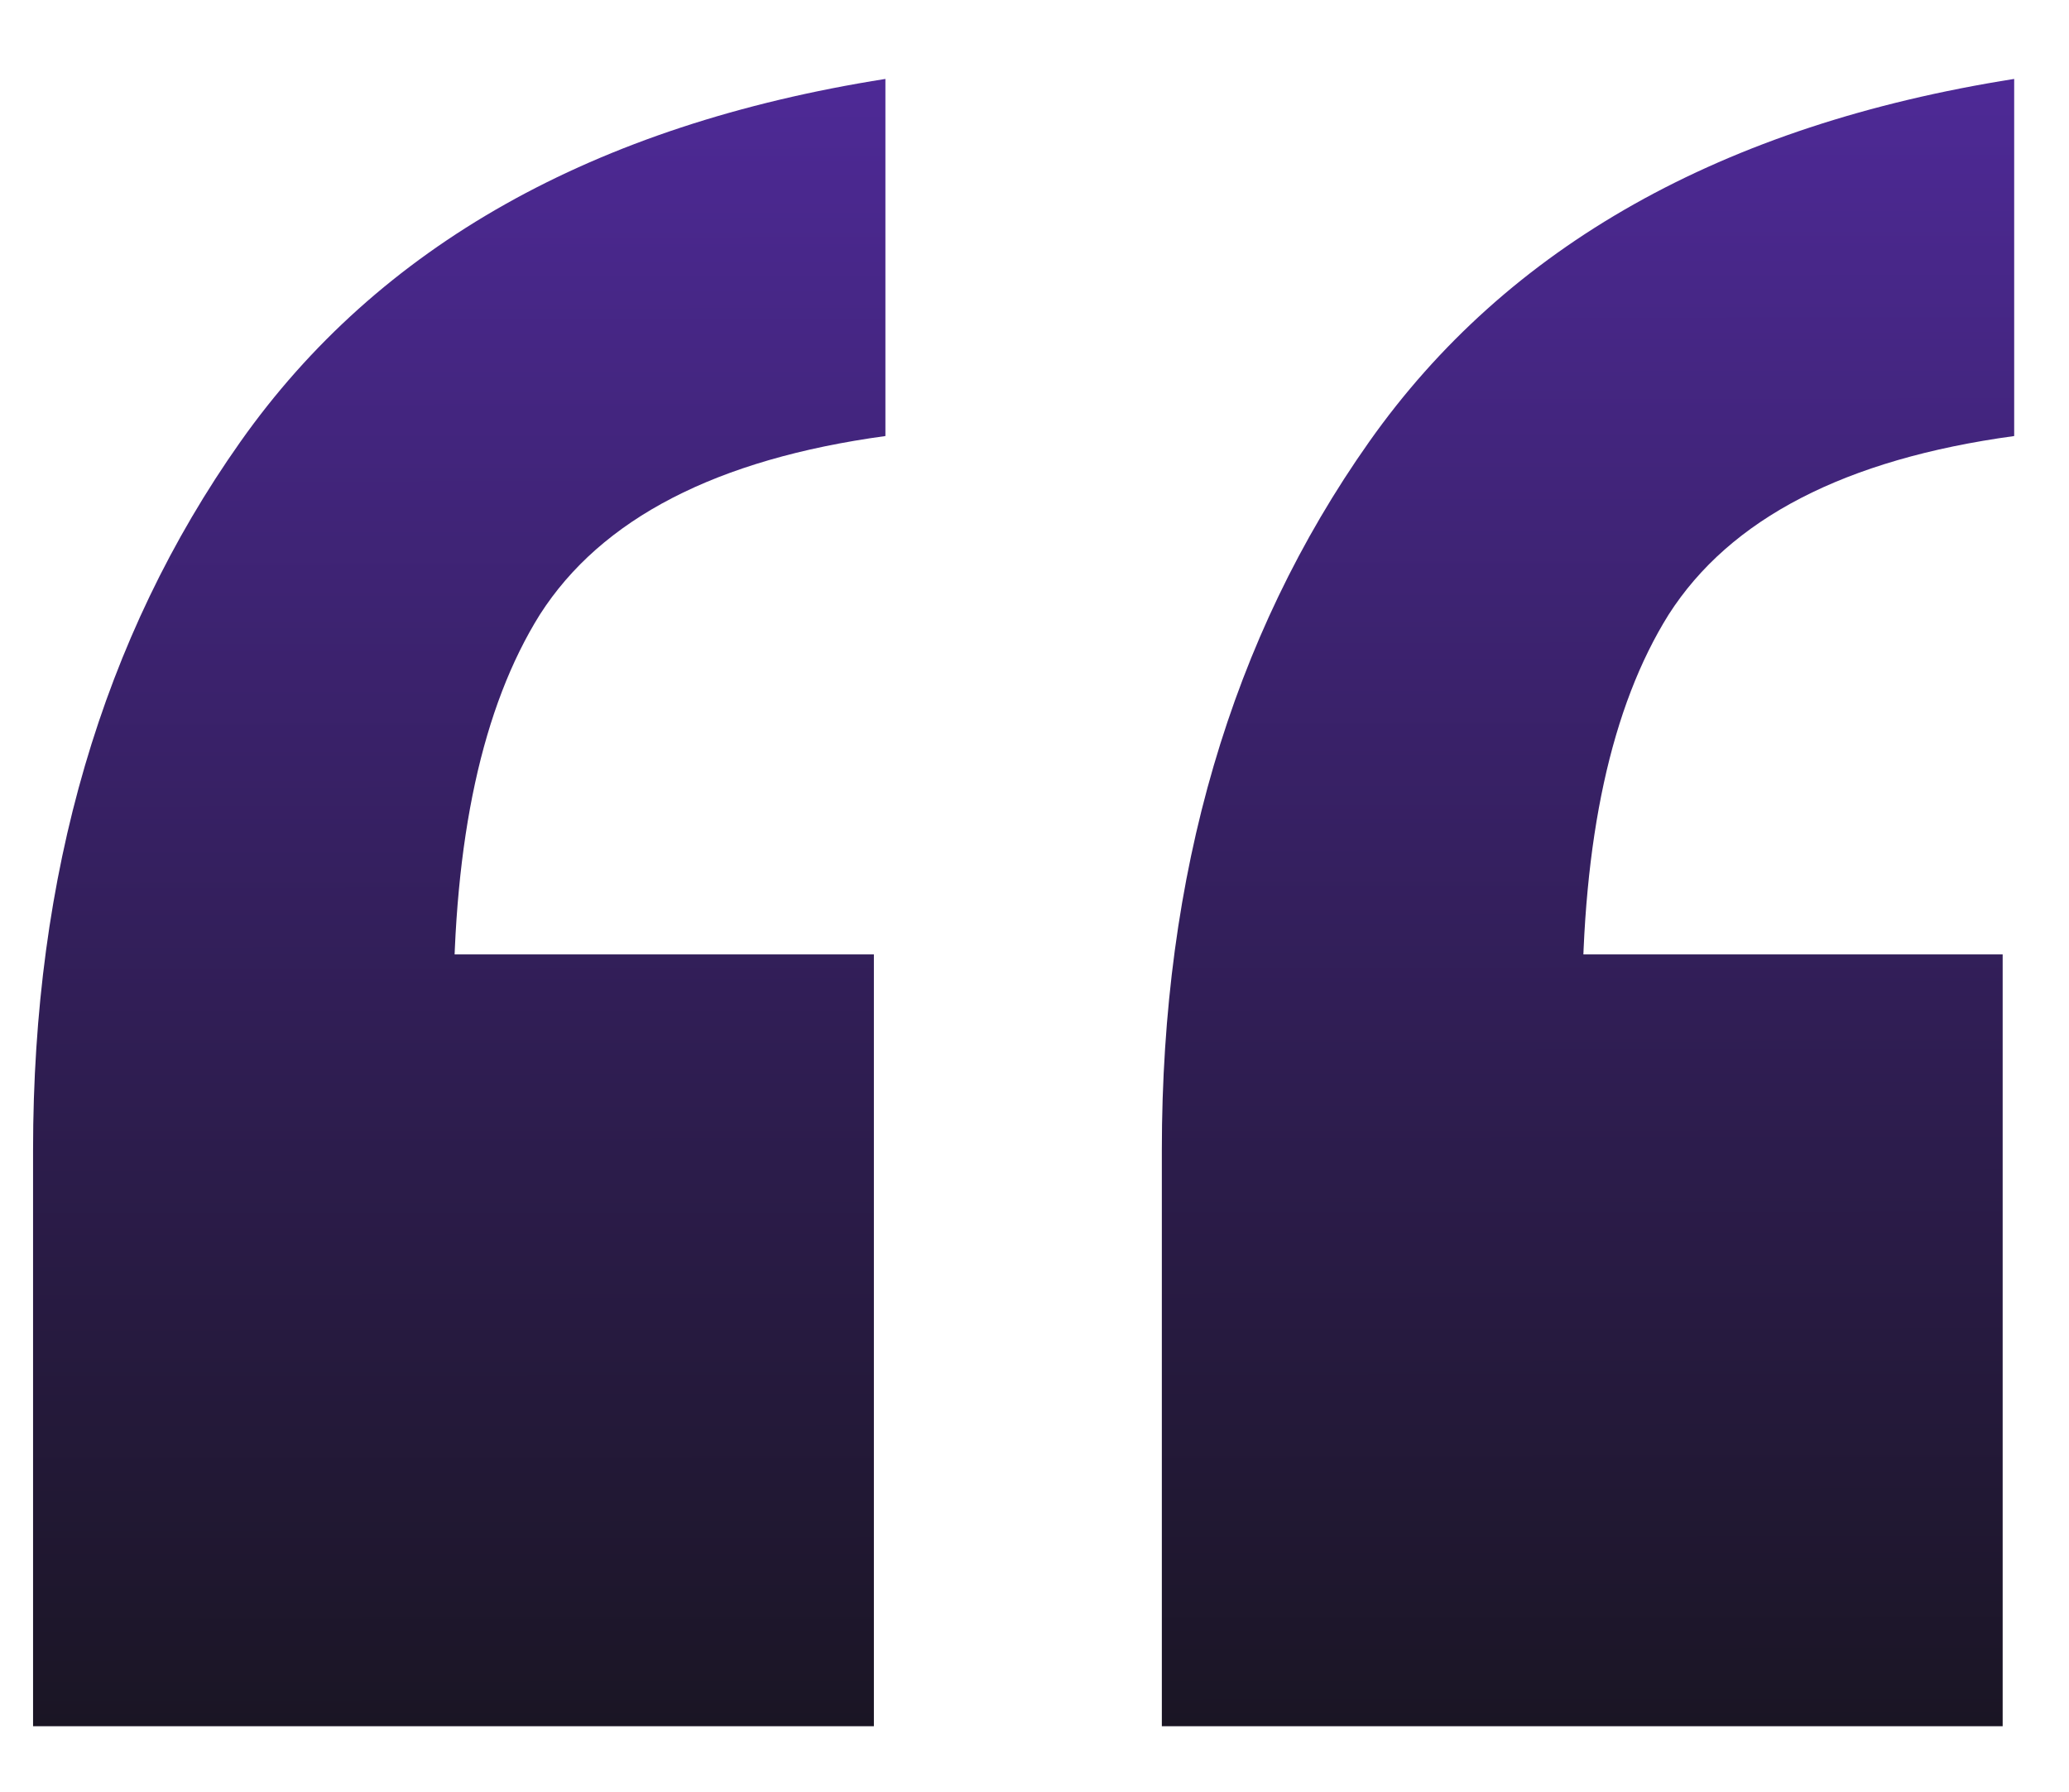 <svg width="97" height="84" viewBox="0 0 97 84" fill="none" xmlns="http://www.w3.org/2000/svg">
<g clip-path="url(#clip0_545_147)">
<path d="M54.47 80.92V53.92C54.47 40.96 57.71 29.89 64.19 20.71C70.67 11.53 80.75 5.86 94.43 3.7V20.44C86.51 21.52 81.11 24.31 78.23 28.81C75.53 33.13 74.18 39.34 74.18 47.44L60.95 44.74H93.89V80.92H54.47ZM1.55 80.92V53.92C1.55 40.96 4.79 29.89 11.27 20.71C17.75 11.53 27.83 5.86 41.51 3.7V20.44C33.59 21.52 28.19 24.31 25.31 28.81C22.61 33.13 21.26 39.34 21.26 47.44L8.03 44.74H40.97V80.92H1.55Z" fill="url(#paint0_linear_545_147)"/>
</g>
<defs>
<linearGradient id="paint0_linear_545_147" x1="40" y1="-32.713" x2="40.125" y2="93.028" gradientUnits="userSpaceOnUse">
<stop stop-color="#6633CC"/>
<stop offset="1" stop-color="#121212"/>
</linearGradient>
<clipPath id="clip0_545_147">
<rect width="97" height="84" fill="white"/>
</clipPath>
</defs>
</svg>

